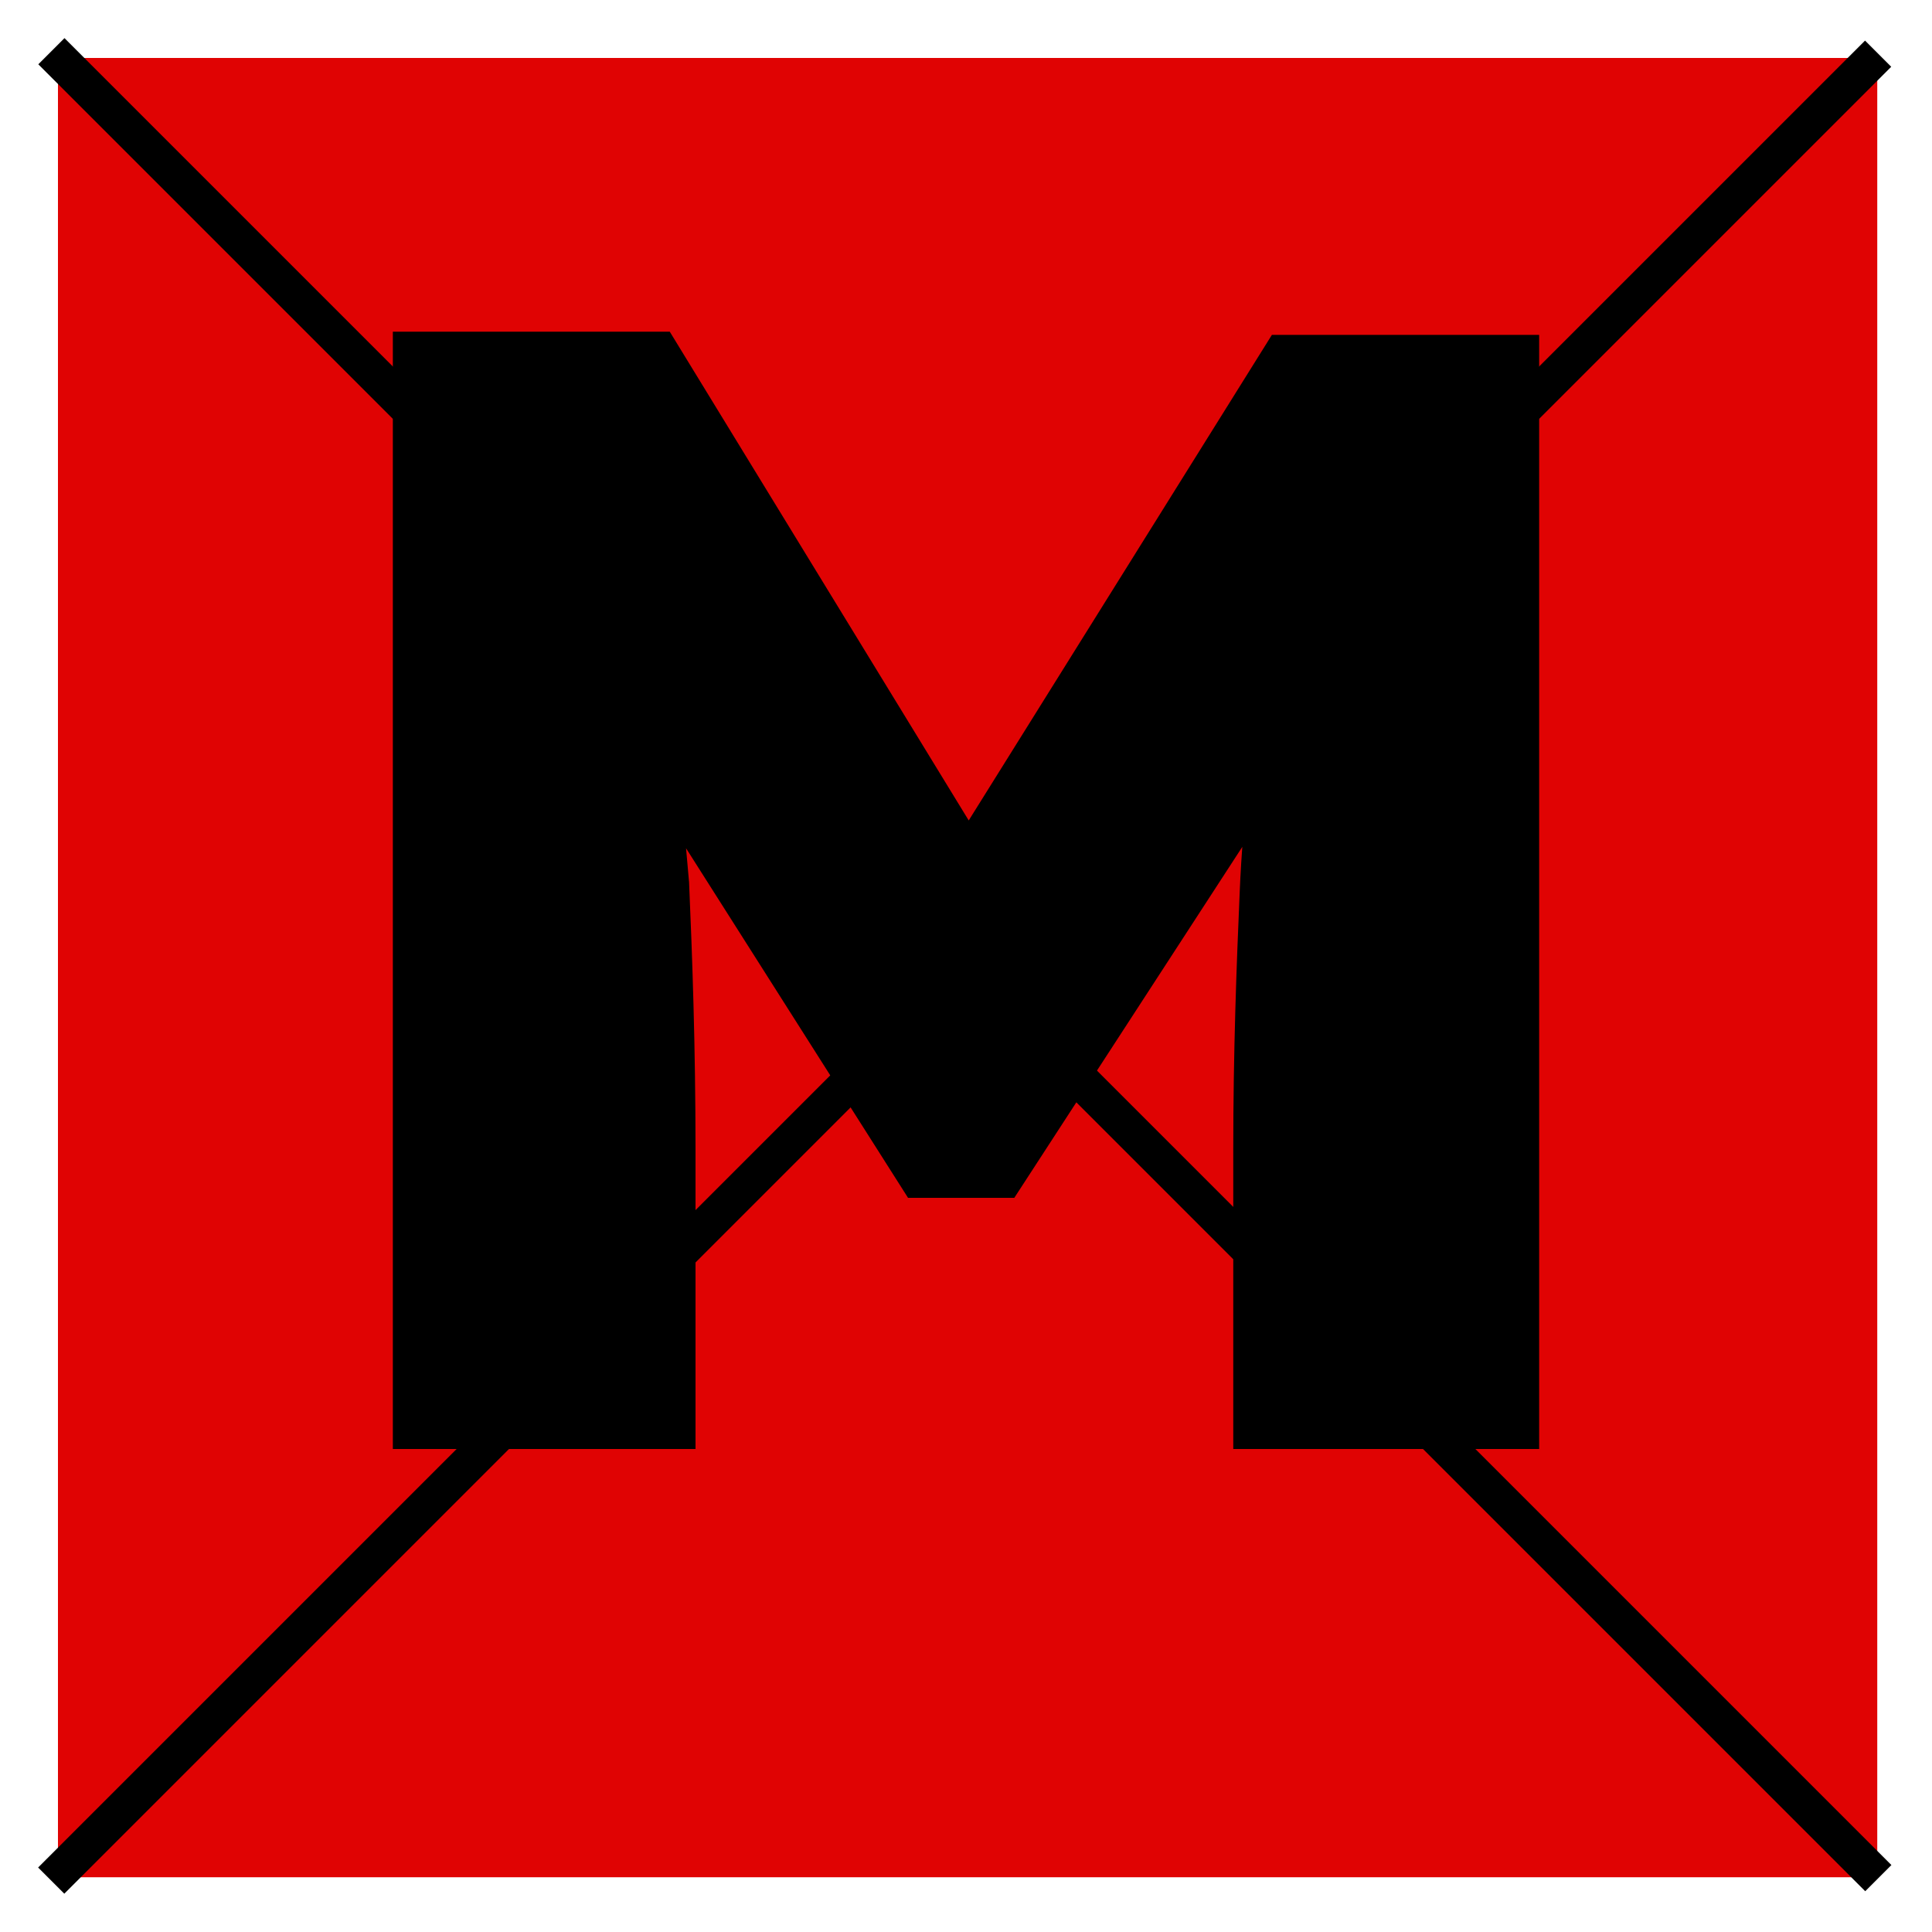 <?xml version="1.0" encoding="utf-8"?>
<!-- Generator: Adobe Illustrator 23.0.4, SVG Export Plug-In . SVG Version: 6.00 Build 0)  -->
<svg version="1.1" id="Layer_1" xmlns="http://www.w3.org/2000/svg" xmlns:xlink="http://www.w3.org/1999/xlink" x="0px" y="0px"
	 viewBox="0 0 60 60" style="enable-background:new 0 0 60 60;" xml:space="preserve">
<style type="text/css">
	.st0{fill:#E00303;}
	.st1{fill:#FFFFFF;}
	.st2{fill:#1617C5;}
	.st3{stroke:#000000;stroke-width:0.75;stroke-miterlimit:10;}
</style>
<rect x="1.8" y="1.8" class="st0" width="56.5" height="56.5"/>
<g>
	<g>
		<path d="M12.2,45V10.3h8.6l12.6,20.6l-6.7,0l12.8-20.5h8.3V45h-9.5v-9.3c0-3,0.1-5.7,0.2-8c0.1-2.4,0.4-4.7,0.8-7.1l1.1,2.9
			l-8.9,13.7h-3.3l-8.7-13.7l1.1-2.9c0.4,2.2,0.6,4.5,0.8,6.8c0.1,2.3,0.2,5.1,0.2,8.3V45H12.2z"/>
	</g>
</g>
<rect x="-9.8" y="29.8" transform="matrix(0.707 -0.707 0.707 0.707 -12.426 30)" class="st3" width="79.5" height="0.4"/>
<rect x="-9.8" y="29.8" transform="matrix(0.707 0.707 -0.707 0.707 30 -12.426)" class="st3" width="79.5" height="0.4"/>
</svg>
